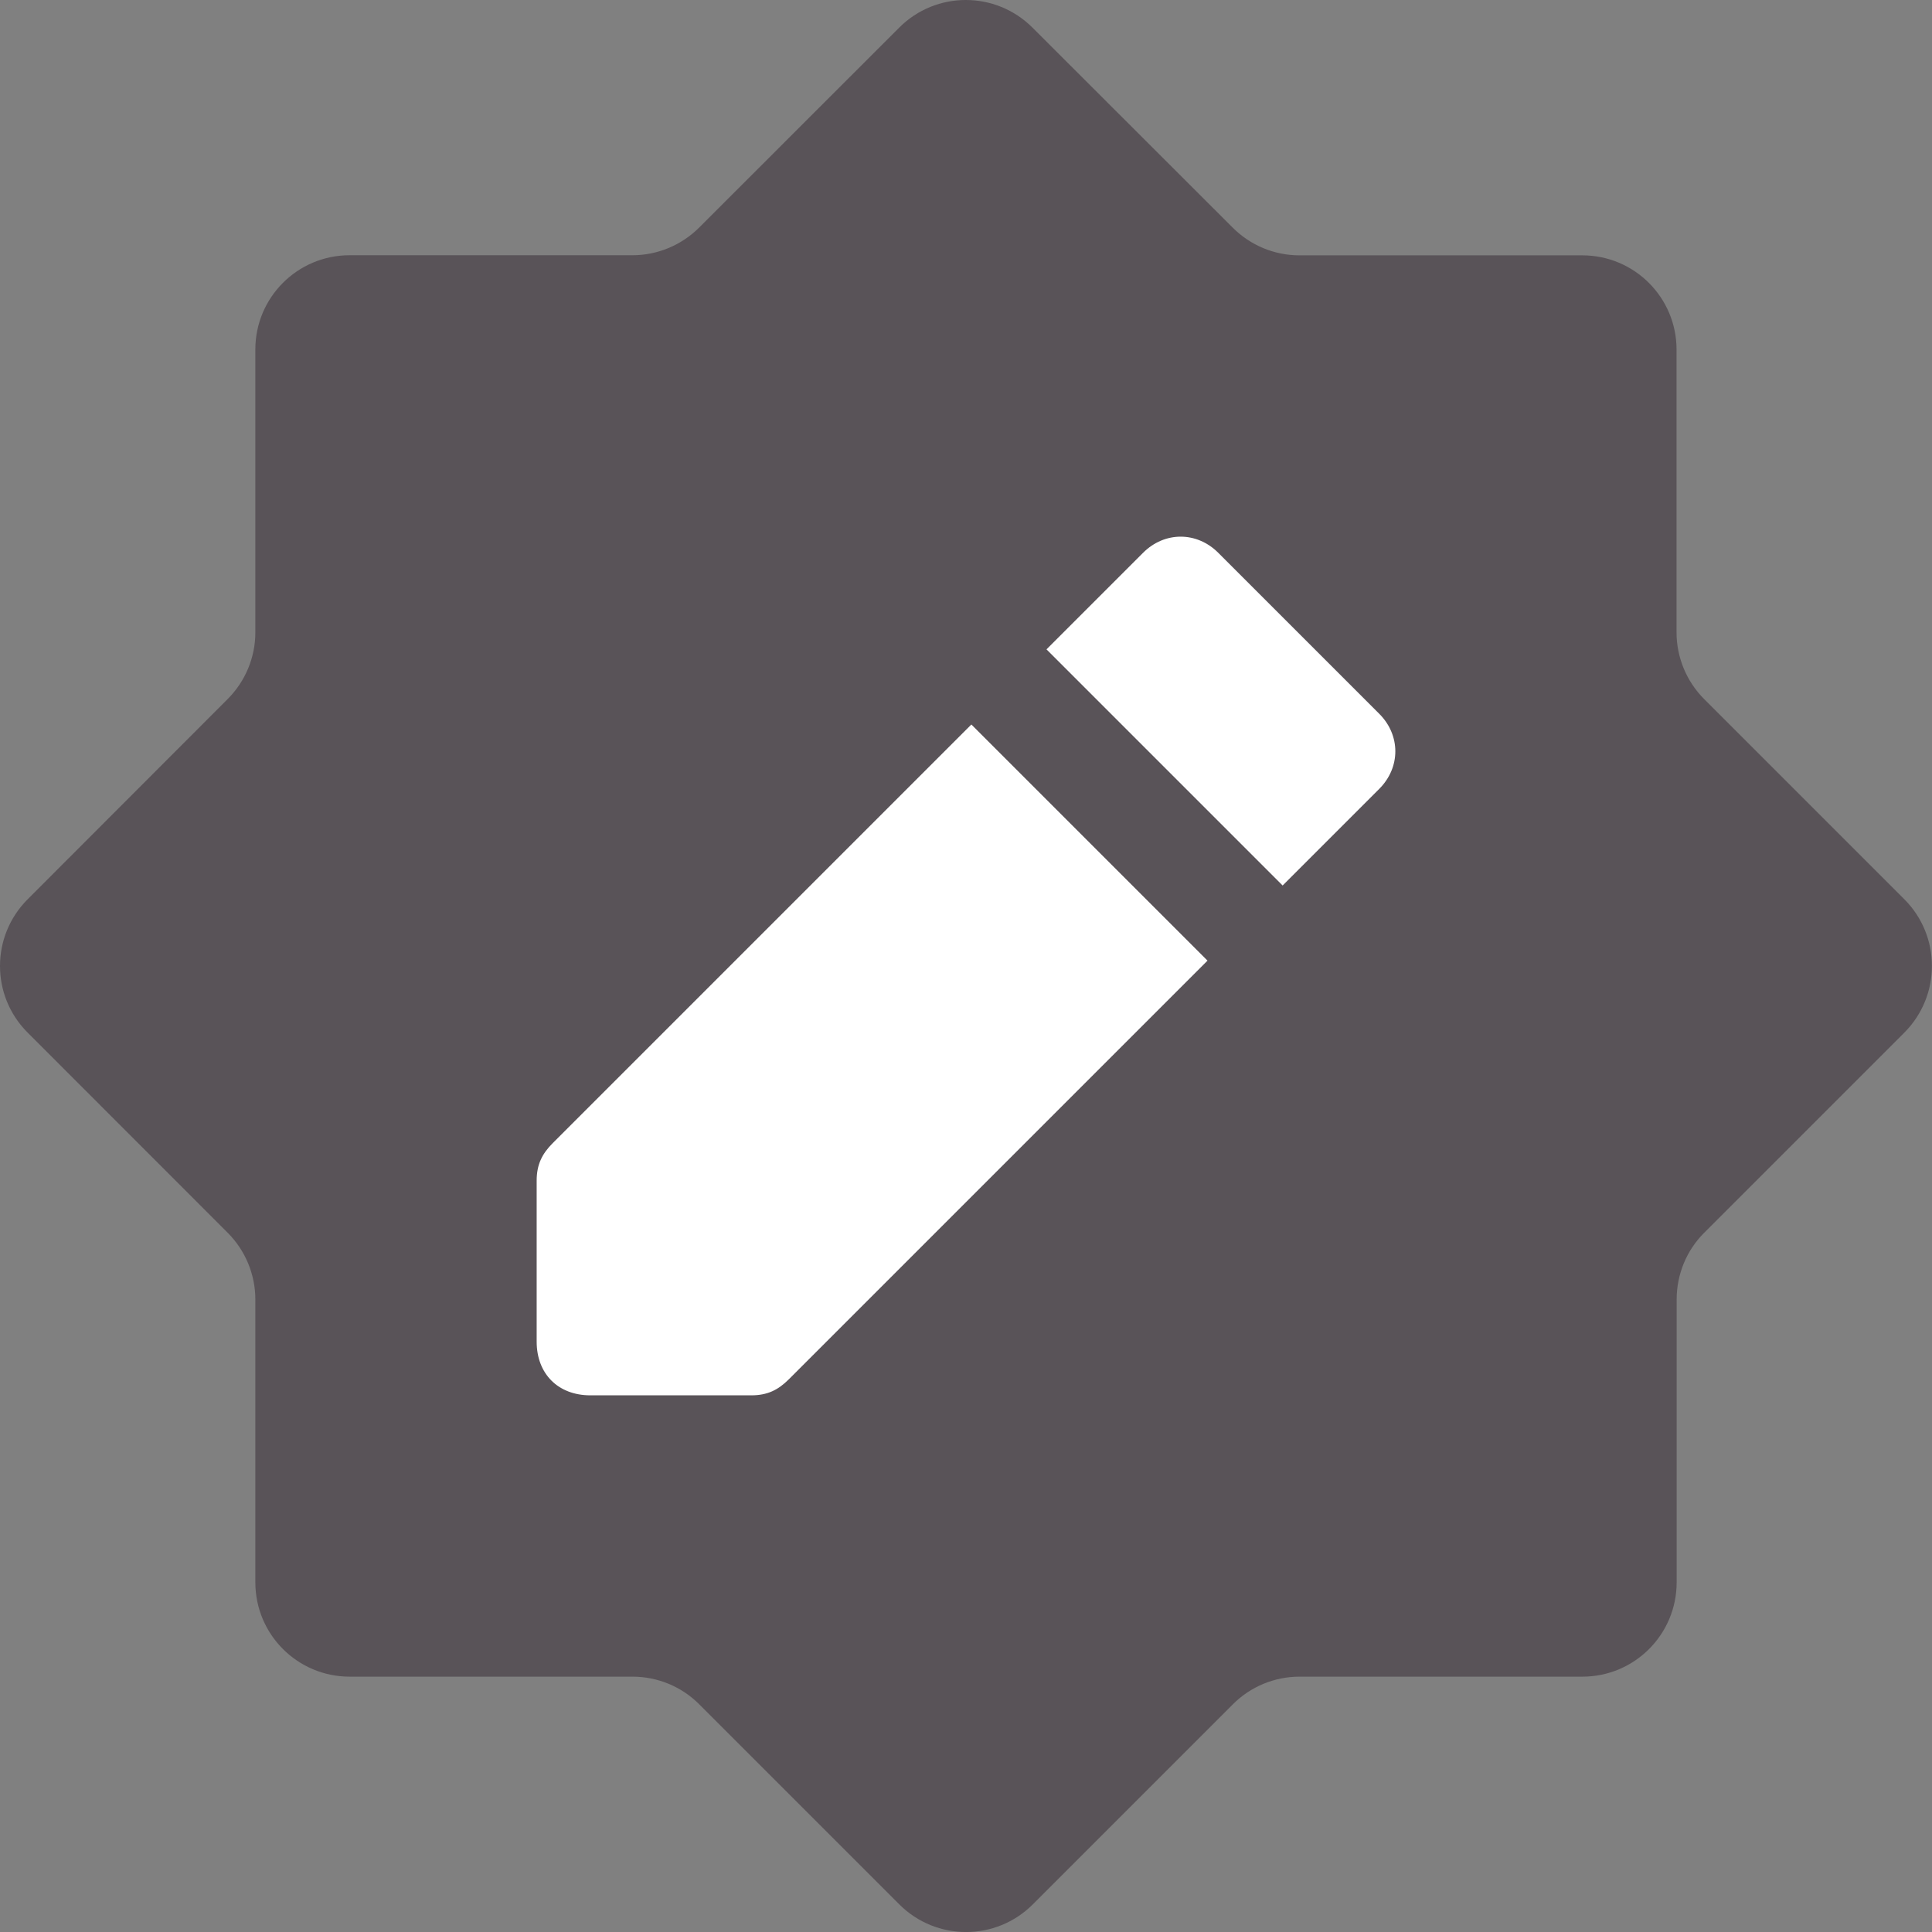 <svg data-id="wds-avatar-badges-content-moderator" viewBox="0 0 18 18" xmlns="http://www.w3.org/2000/svg"><rect x="0" y="0" width="18" height="18" fill="#808080" stroke="none"/><path fill="#595358" d="M15.878 11.485l1.864-1.864c.343-.344.343-.9 0-1.243l-1.864-1.864c-.165-.165-.258-.389-.258-.622V3.257c0-.485-.393-.878-.878-.878h-2.636c-.233 0-.456-.093-.621-.258L9.62.258c-.344-.344-.9-.344-1.243 0L6.514 2.12c-.164.164-.388.258-.621.258H3.257c-.485 0-.878.393-.878.878v2.636c0 .233-.093.456-.258.621L.258 8.378c-.344.344-.344.9 0 1.243l1.863 1.864c.165.165.258.389.258.622v2.635c0 .486.393.879.879.879h2.635c.233 0 .457.092.622.258l1.864 1.864c.343.343.9.343 1.243 0l1.864-1.864c.164-.165.388-.258.621-.258h2.636c.485 0 .878-.393.878-.879v-2.635c0-.234.092-.458.257-.622z"></path><path fill="#fff" fill-rule="evenodd" d="M11.35 5.15l1.5 1.5c.2.2.2.5 0 .7l-.9.9-2.2-2.2.9-.9c.2-.2.5-.2.7 0zm-6.2 5.5l3.9-3.9 2.2 2.2-3.9 3.9c-.1.1-.2.15-.35.15H5.5c-.3 0-.5-.2-.5-.5V11c0-.15.05-.25.15-.35z" clip-rule="evenodd"></path></svg>